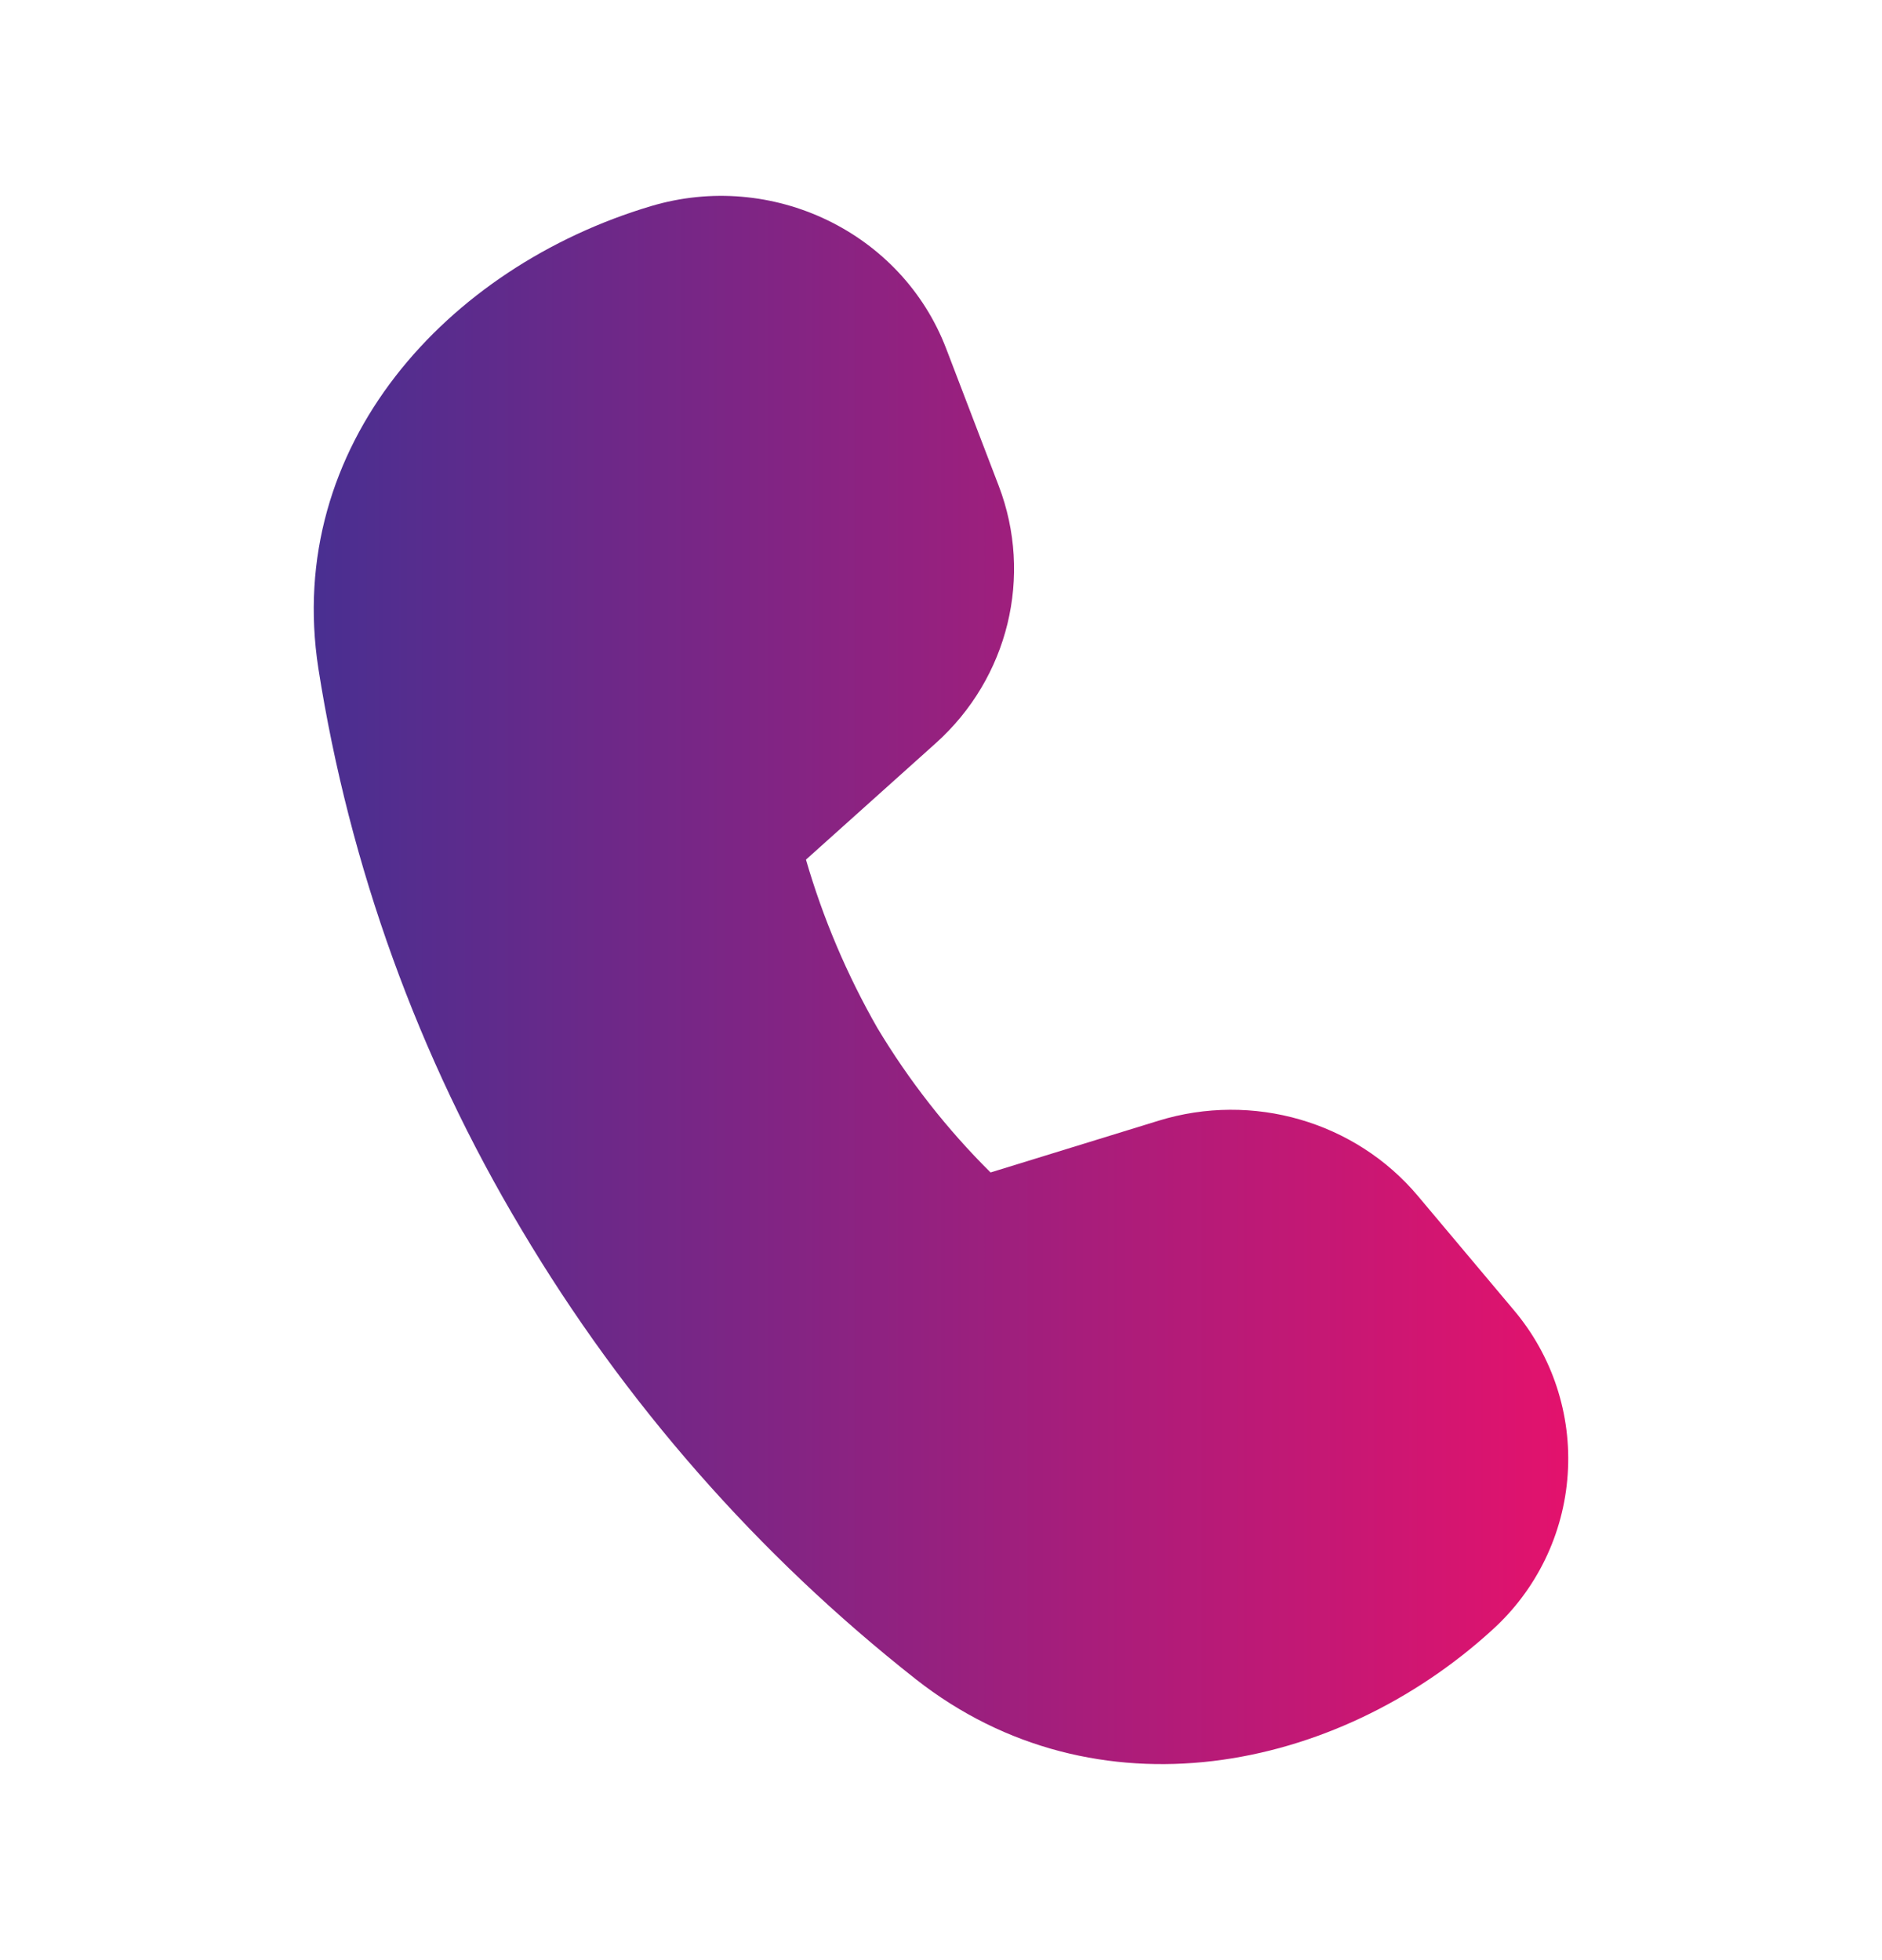 <svg width="24" height="25" viewBox="0 0 24 25" fill="none" xmlns="http://www.w3.org/2000/svg">
<path d="M11.932 9.48L10.278 10.964C10.495 11.713 10.801 12.433 11.188 13.11C11.591 13.782 12.076 14.402 12.632 14.954L14.774 14.294C15.974 13.924 17.284 14.304 18.082 15.254L19.302 16.706C19.796 17.289 20.044 18.041 19.992 18.803C19.941 19.566 19.595 20.278 19.028 20.79C17.038 22.606 13.974 23.22 11.68 21.418C9.664 19.831 7.958 17.885 6.648 15.678C5.335 13.482 4.457 11.054 4.06 8.526C3.62 5.682 5.702 3.406 8.298 2.63C9.846 2.166 11.498 2.962 12.066 4.446L12.736 6.196C13.176 7.348 12.86 8.648 11.932 9.48Z" fill="url(#paint0_linear_15_707)"/>
<defs>
<linearGradient id="paint0_linear_15_707" x1="4.001" y1="12.5" x2="19.999" y2="12.5" gradientUnits="userSpaceOnUse">
<stop stop-color="#492F91"/>
<stop offset="1" stop-color="#E3126D"/>
</linearGradient>
</defs>
</svg>
